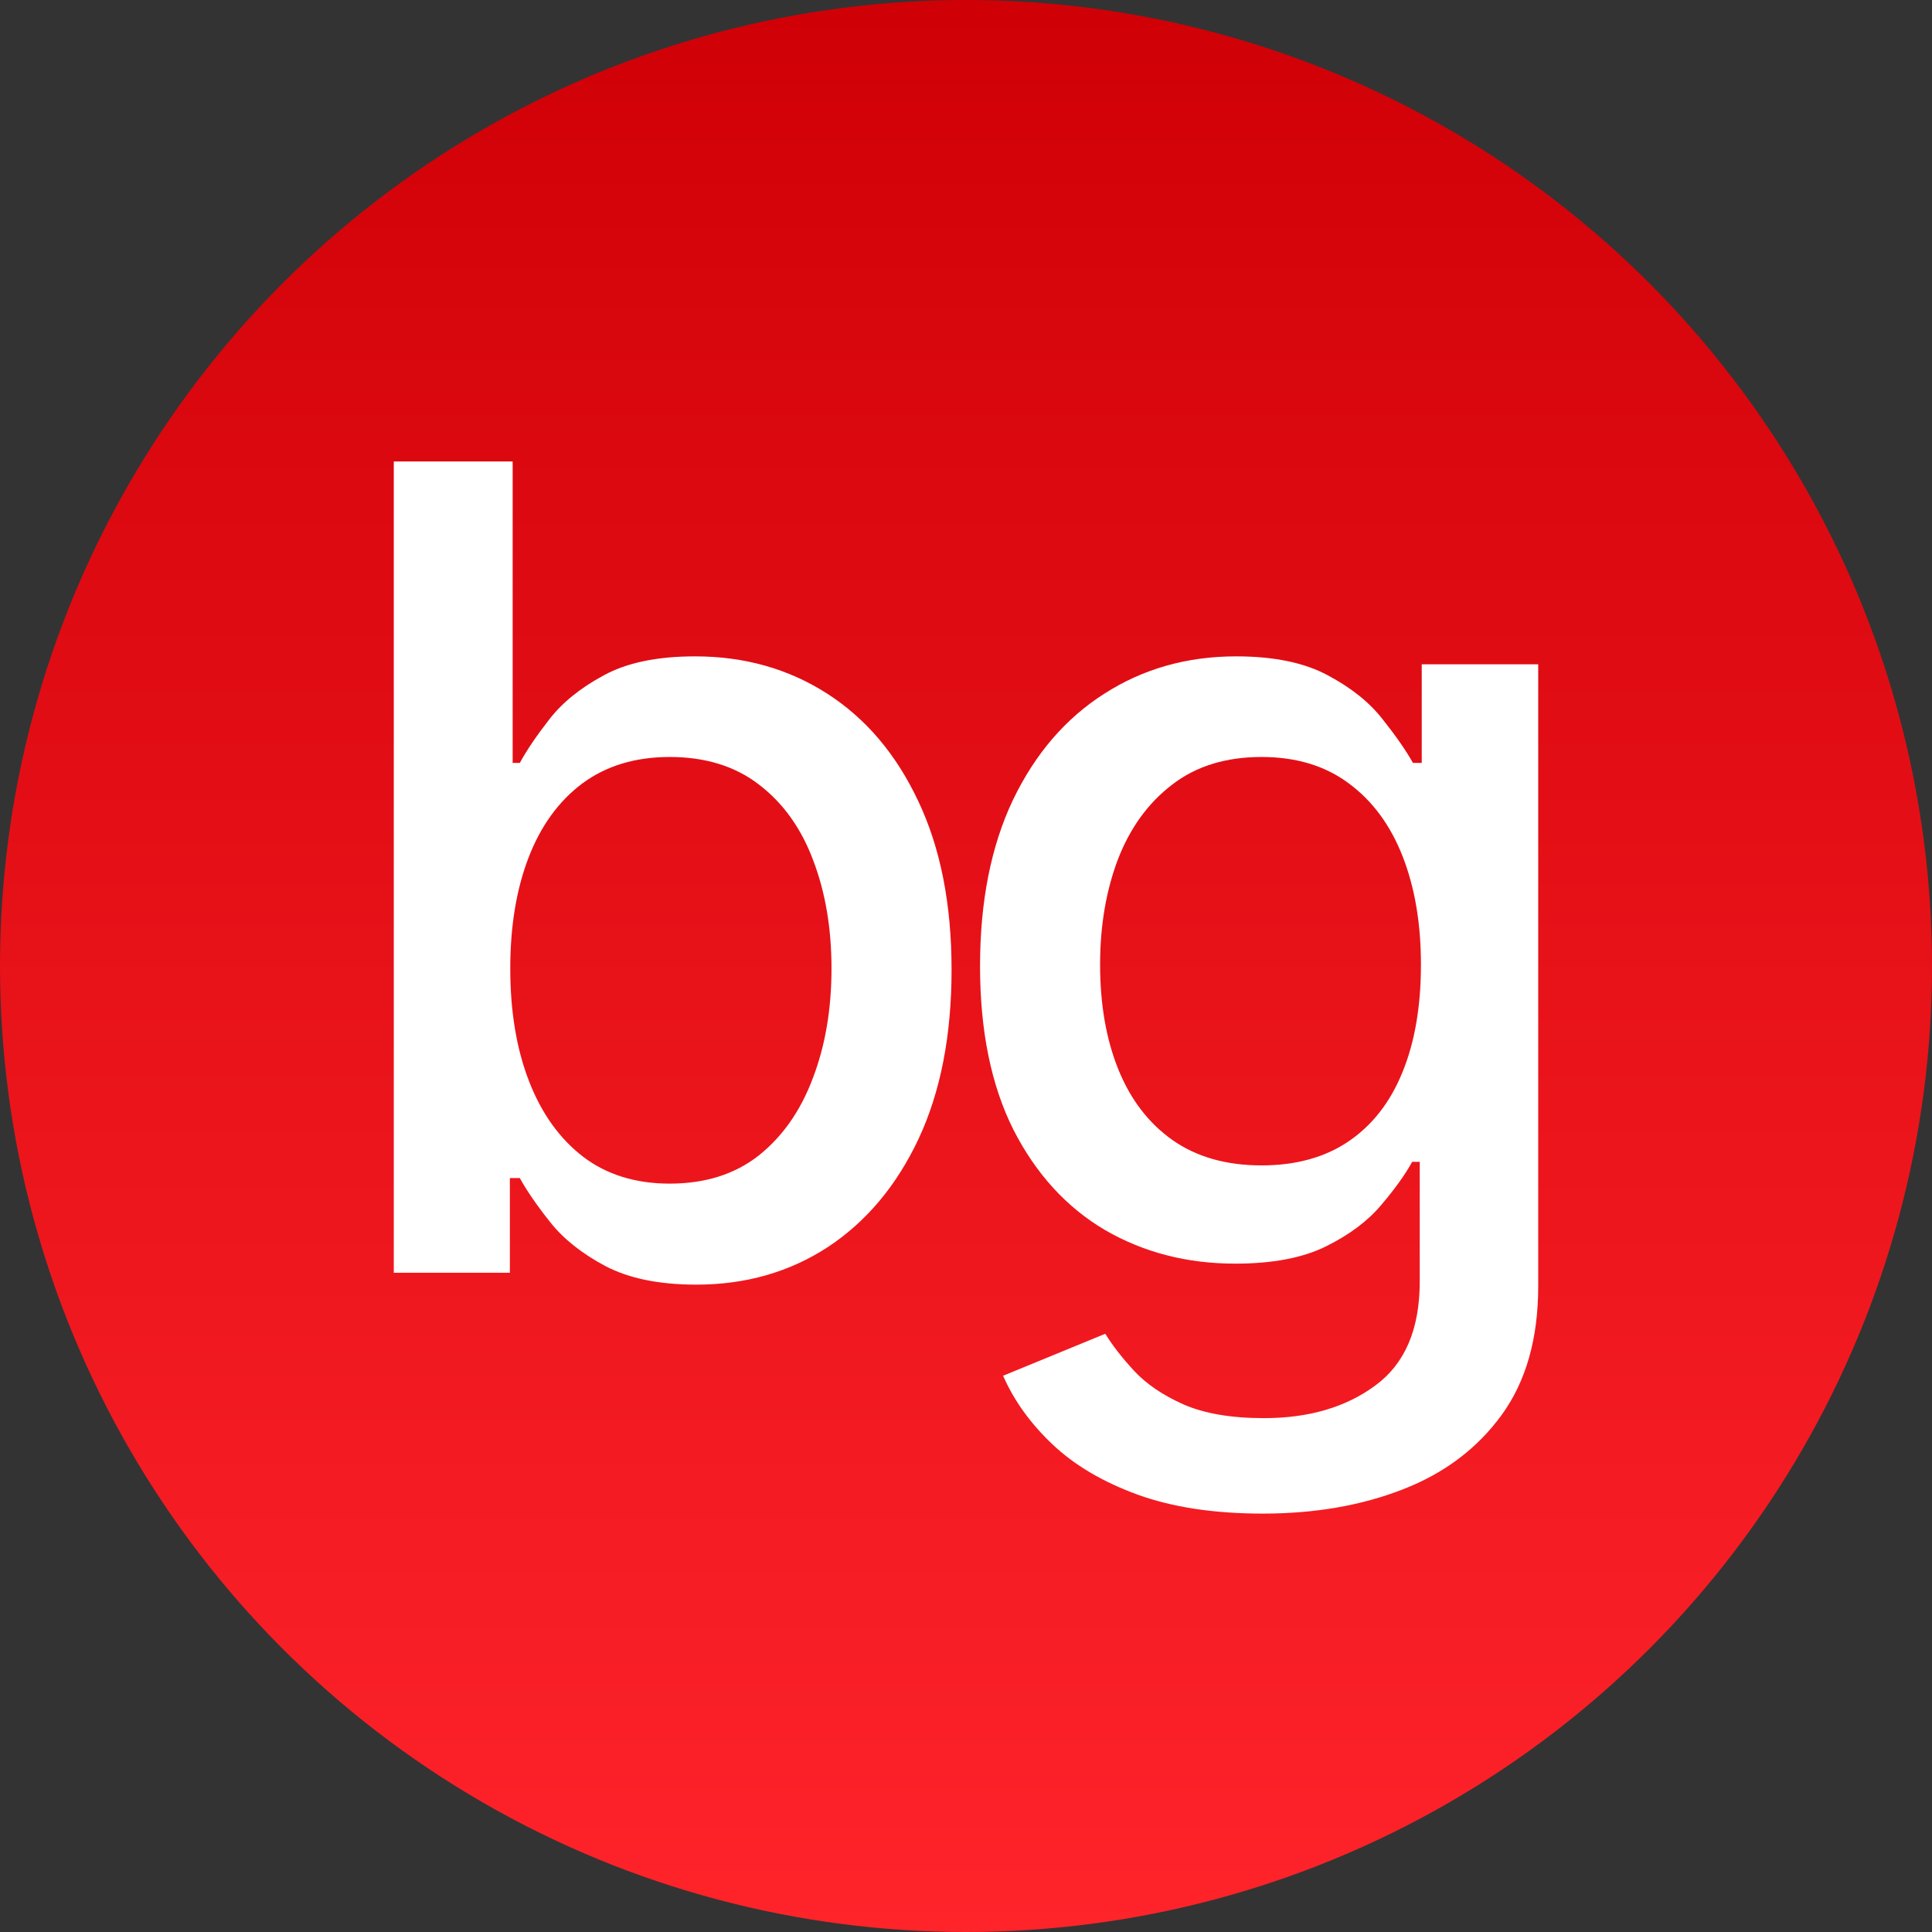 <?xml version="1.0" encoding="UTF-8"?> <svg xmlns="http://www.w3.org/2000/svg" width="550" height="550" viewBox="0 0 550 550" fill="none"><rect x="0" y="0" width="550" height="550" fill="#333333" stroke="none"/><circle cx="275" cy="275" r="275" fill="url(#paint0_linear_1672_348)"></circle><path d="M112.102 362.327V131.37H145.942V217.189H147.979C149.941 213.58 152.77 209.408 156.468 204.671C160.165 199.935 165.295 195.8 171.86 192.266C178.424 188.658 187.101 186.853 197.89 186.853C211.924 186.853 224.449 190.387 235.465 197.454C246.481 204.521 255.121 214.708 261.383 228.015C267.721 241.322 270.89 257.336 270.89 276.056C270.89 294.776 267.759 310.827 261.496 324.21C255.234 337.517 246.632 347.779 235.692 354.996C224.751 362.139 212.264 365.71 198.23 365.71C187.667 365.71 179.028 363.943 172.312 360.409C165.673 356.876 160.466 352.741 156.694 348.005C152.921 343.268 150.016 339.058 147.979 335.374H145.15V362.327H112.102ZM145.263 275.718C145.263 287.897 147.036 298.573 150.582 307.745C154.128 316.917 159.259 324.097 165.974 329.284C172.69 334.397 180.914 336.953 190.647 336.953C200.758 336.953 209.208 334.284 215.999 328.946C222.79 323.533 227.92 316.203 231.391 306.956C234.937 297.708 236.71 287.296 236.71 275.718C236.71 264.29 234.975 254.028 231.504 244.931C228.109 235.834 222.978 228.654 216.112 223.392C209.321 218.129 200.833 215.497 190.647 215.497C180.838 215.497 172.539 218.016 165.748 223.053C159.033 228.09 153.94 235.12 150.469 244.142C146.998 253.163 145.263 263.689 145.263 275.718Z" fill="white"></path><path d="M359.466 430.892C345.658 430.892 333.775 429.088 323.815 425.479C313.931 421.87 305.858 417.096 299.595 411.157C293.333 405.217 288.655 398.714 285.561 391.647L314.648 379.693C316.685 383.001 319.401 386.497 322.797 390.181C326.267 393.94 330.945 397.135 336.831 399.767C342.791 402.398 350.45 403.714 359.806 403.714C372.632 403.714 383.233 400.594 391.608 394.354C399.984 388.189 404.171 378.34 404.171 364.808V330.75H402.021C399.984 334.434 397.041 338.532 393.193 343.043C389.42 347.553 384.214 351.463 377.574 354.771C370.935 358.079 362.296 359.733 351.657 359.733C337.925 359.733 325.551 356.538 314.535 350.147C303.594 343.682 294.917 334.171 288.504 321.616C282.166 308.985 278.997 293.46 278.997 275.041C278.997 256.622 282.128 240.834 288.391 227.677C294.729 214.52 303.405 204.446 314.421 197.454C325.437 190.387 337.925 186.853 351.883 186.853C362.673 186.853 371.387 188.658 378.027 192.266C384.667 195.8 389.835 199.935 393.533 204.671C397.305 209.408 400.21 213.58 402.247 217.189H404.737V189.109H437.898V366.161C437.898 381.047 434.427 393.264 427.486 402.812C420.544 412.36 411.15 419.427 399.305 424.013C387.534 428.599 374.255 430.892 359.466 430.892ZM359.127 331.765C368.86 331.765 377.084 329.51 383.799 324.999C390.59 320.413 395.721 313.872 399.191 305.377C402.738 296.806 404.511 286.544 404.511 274.59C404.511 262.937 402.775 252.675 399.305 243.803C395.834 234.932 390.741 228.015 384.026 223.053C377.31 218.016 369.011 215.497 359.127 215.497C348.941 215.497 340.452 218.129 333.662 223.392C326.871 228.579 321.74 235.646 318.269 244.593C314.874 253.539 313.176 263.538 313.176 274.59C313.176 285.942 314.912 295.904 318.383 304.475C321.853 313.045 326.984 319.736 333.775 324.548C340.641 329.36 349.091 331.765 359.127 331.765Z" fill="white"></path><defs><linearGradient id="paint0_linear_1672_348" x1="275" y1="0" x2="275" y2="550" gradientUnits="userSpaceOnUse"><stop stop-color="#D00007"></stop><stop offset="1" stop-color="#FF232A"></stop></linearGradient></defs></svg> 